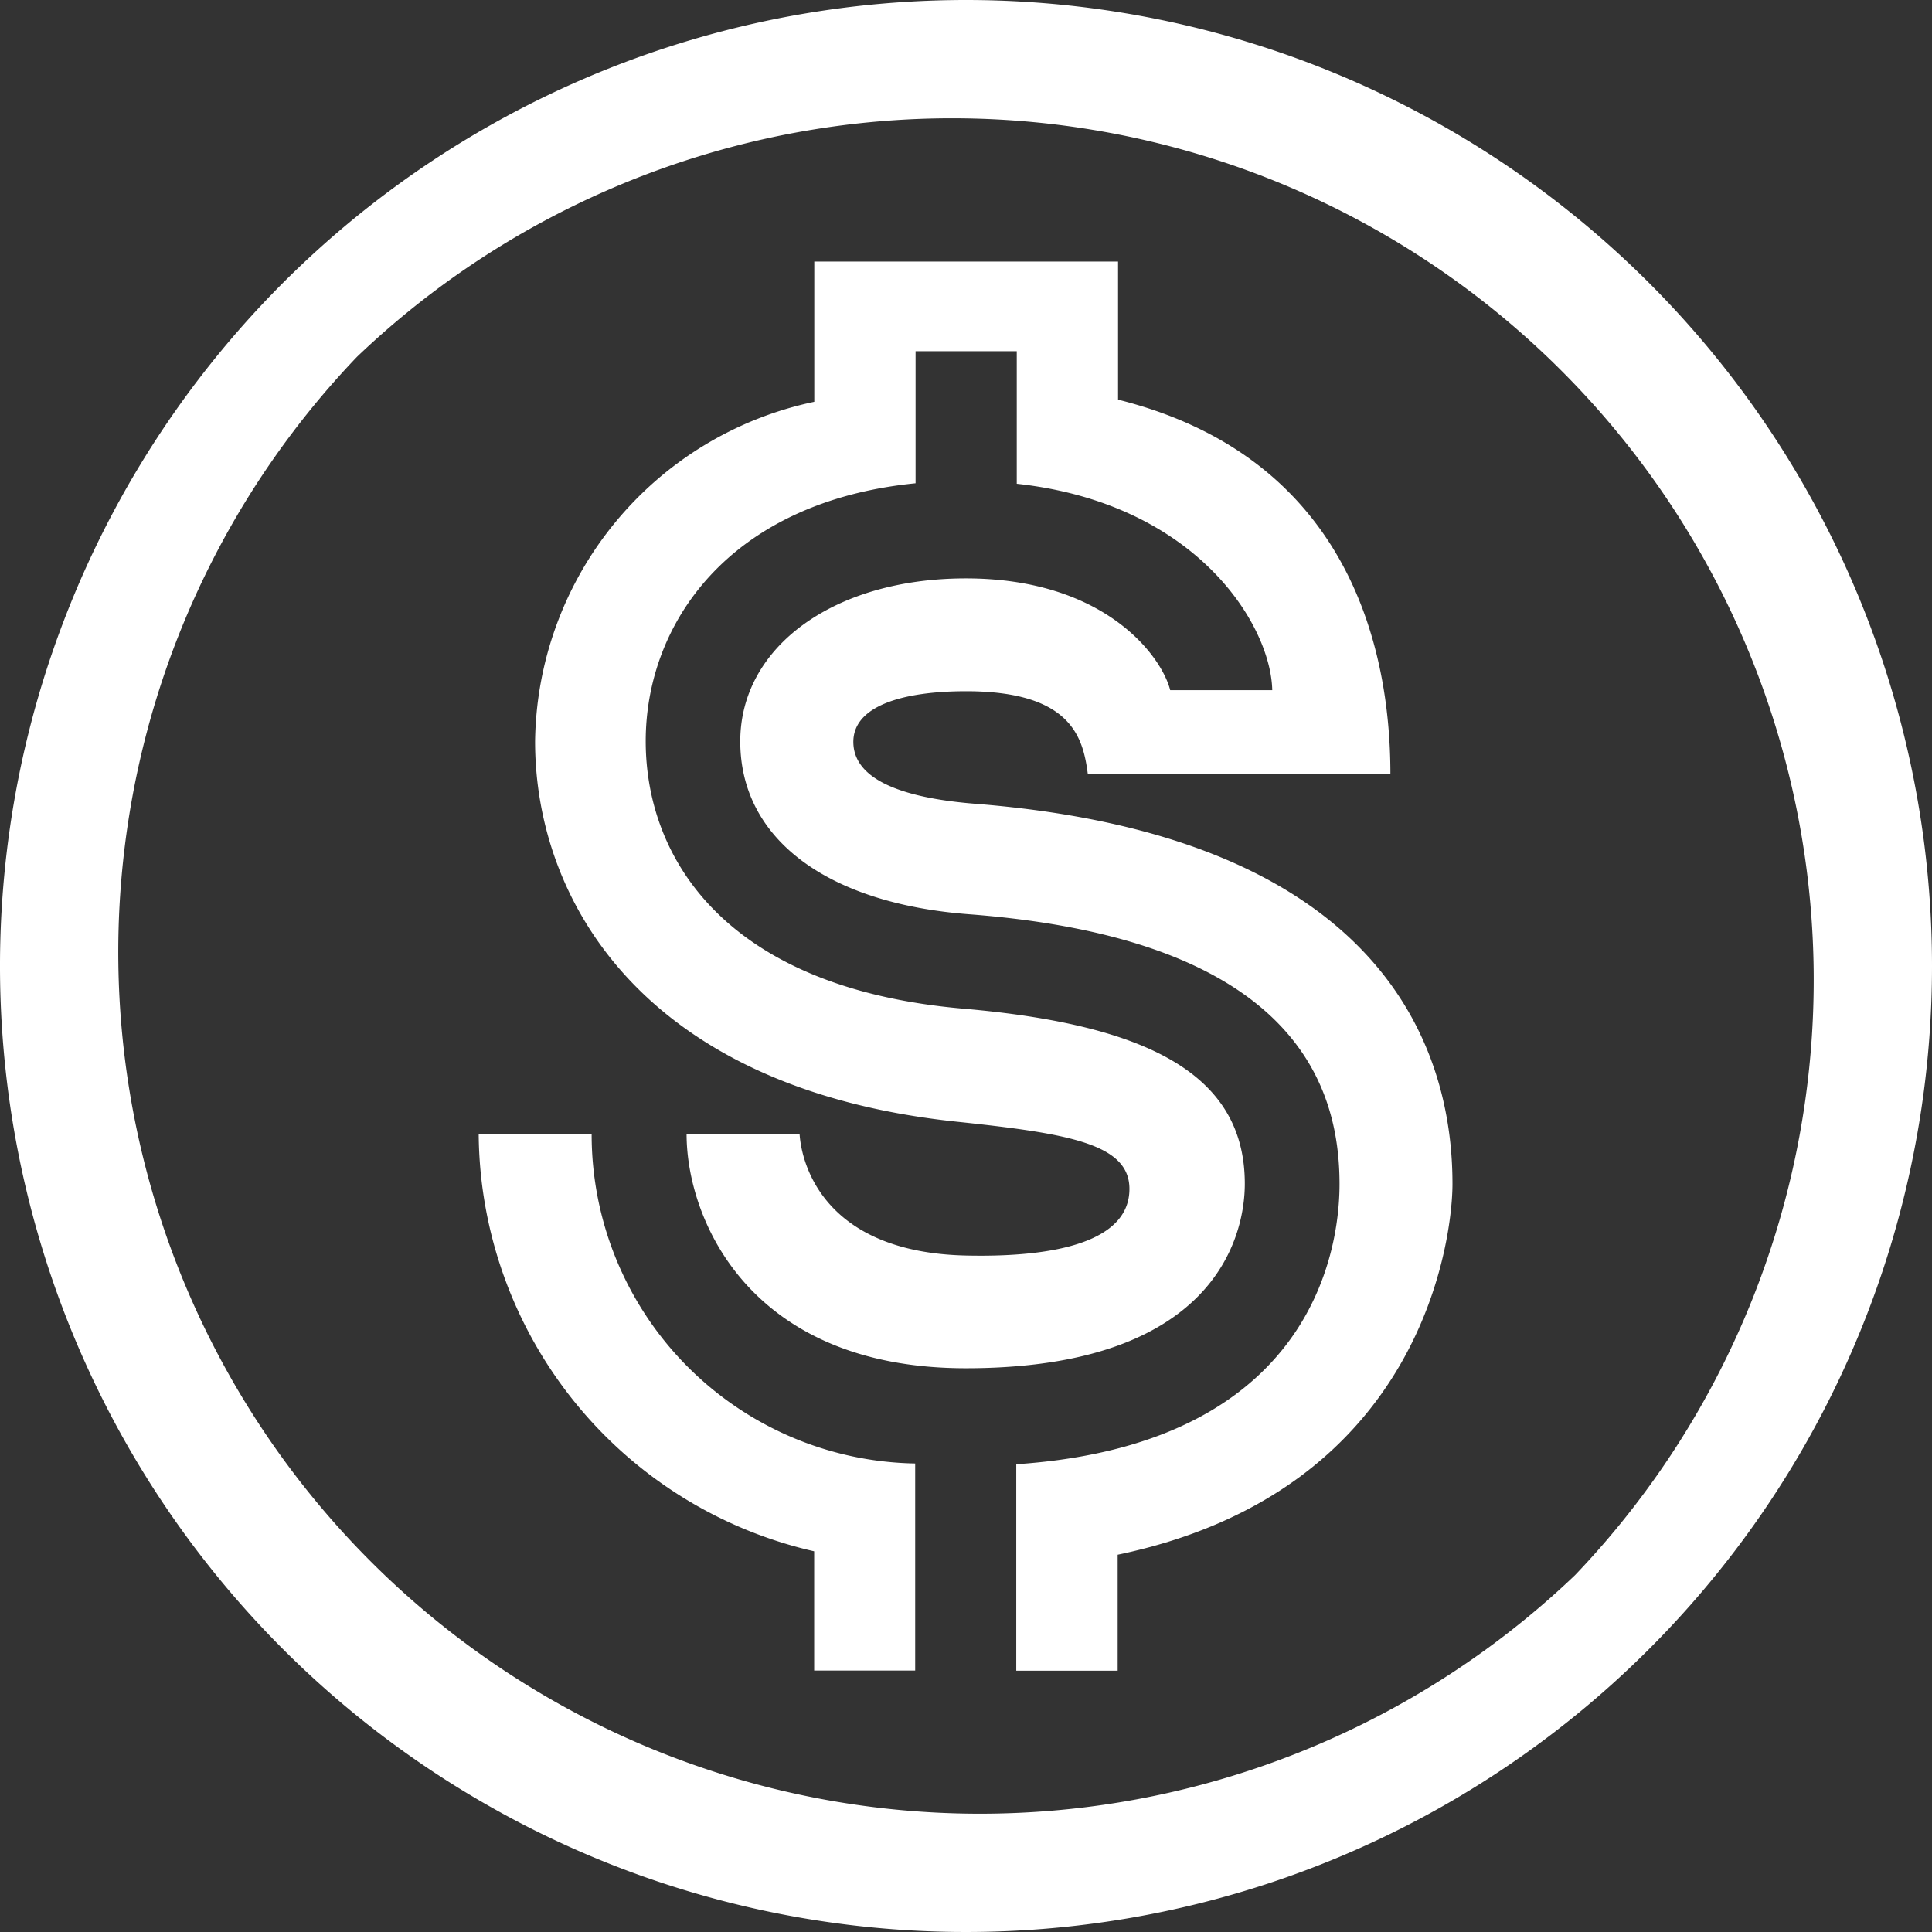 <svg id="Grupo_690" data-name="Grupo 690" xmlns="http://www.w3.org/2000/svg" width="34.98" height="34.98" viewBox="0 0 34.98 34.98">
  <rect x="0" y="0" width="34.98" height="34.98" fill="#333333" stroke="none"/>
  <path id="Caminho_106" data-name="Caminho 106" d="M17.49,0A17.49,17.49,0,1,0,34.98,17.49,17.49,17.49,0,0,0,17.49,0ZM28.518,28.518A15.6,15.6,0,0,1,6.462,6.462,15.6,15.6,0,0,1,28.518,28.518Z" fill="#fff"/>
  <path id="Caminho_107" data-name="Caminho 107" d="M71.58,164.744H69.535a7.809,7.809,0,0,0,6.074,7.552v2.159h1.829v-3.749A5.958,5.958,0,0,1,71.58,164.744Z" transform="translate(-60.868 -144.209)" fill="#fff"/>
  <path id="Caminho_108" data-name="Caminho 108" d="M85.686,47.794c-1.136-.09-2.177-.366-2.209-1.088-.03-.683.892-.95,2.039-.95,1.909,0,2.119.839,2.205,1.495H93.2c0-2.357-.816-5.744-4.931-6.774v-2.5h-5.5v2.539a6.366,6.366,0,0,0-5.055,6.148c0,2.888,1.97,6.289,7.633,6.886,2.027.214,3.128.4,3.128,1.217,0,.938-1.294,1.244-2.962,1.206-2.548-.058-2.973-1.631-3.01-2.2H80.457c0,1.542,1.135,4.241,5.056,4.241,4.479,0,5.051-2.362,5.051-3.34,0-1.968-1.732-2.879-5.1-3.171-4.293-.372-5.747-2.711-5.747-4.844,0-2.11,1.49-4.33,4.886-4.668V39.6h1.832V42c3.251.353,4.6,2.552,4.626,3.737H89.213c-.154-.615-1.181-2.024-3.7-2.024-2.39,0-4.084,1.239-4.084,2.951,0,1.765,1.568,2.934,4.14,3.13,5.908.45,6.71,3.111,6.71,4.886,0,.817-.22,4.693-5.853,5.072v3.738h1.836v-2.1c5.57-1.16,6.062-5.8,6.062-6.708C94.327,52.615,93.442,48.409,85.686,47.794Z" transform="translate(-68.026 -33.241)" fill="#fff"/>
</svg>
